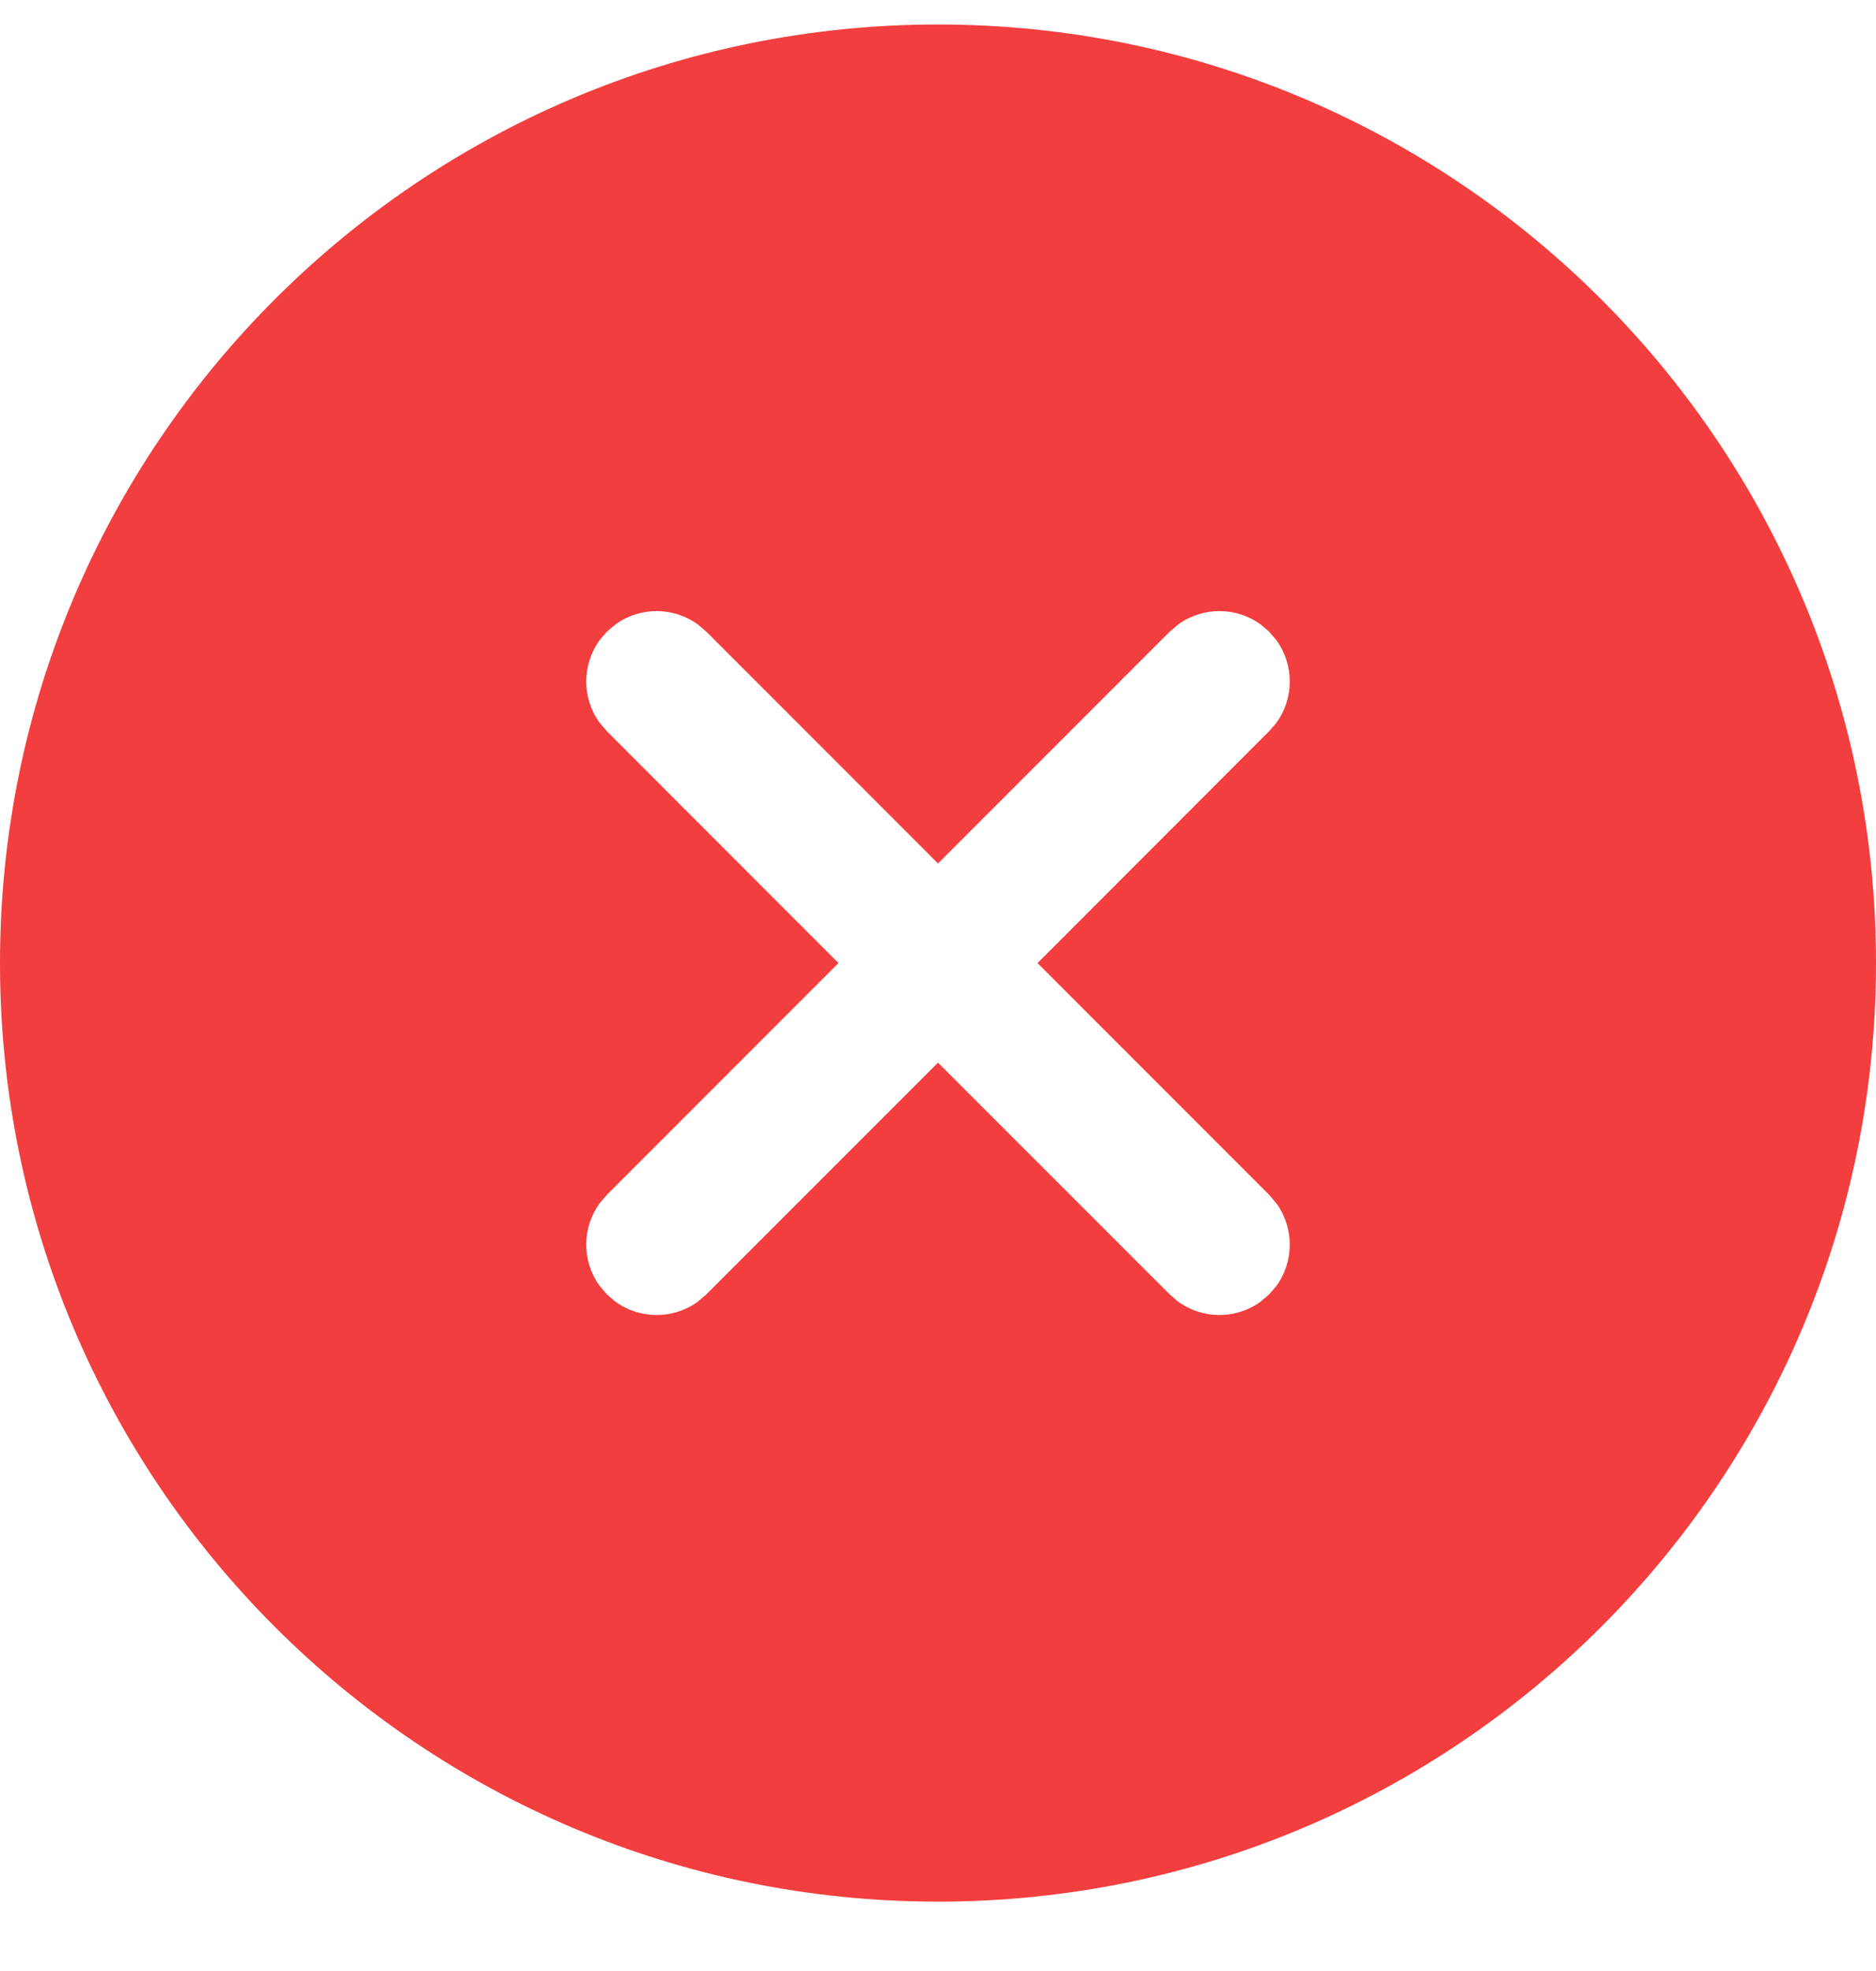 <?xml version="1.0" encoding="UTF-8"?> <svg xmlns="http://www.w3.org/2000/svg" width="20" height="21" viewBox="0 0 20 21" fill="none"> <path d="M10 0.261C15.523 0.261 20 4.738 20 10.261C20 15.784 15.523 20.261 10 20.261C4.477 20.261 0 15.784 0 10.261C0 4.738 4.477 0.261 10 0.261ZM13.53 6.73L13.446 6.658C13.185 6.464 12.827 6.462 12.564 6.651L12.47 6.73L10 9.2L7.53 6.73L7.446 6.658C7.185 6.464 6.827 6.462 6.564 6.651L6.47 6.73L6.397 6.815C6.203 7.076 6.201 7.434 6.39 7.697L6.47 7.791L8.939 10.261L6.47 12.73L6.397 12.815C6.203 13.075 6.201 13.434 6.39 13.697L6.47 13.791L6.554 13.864C6.815 14.057 7.173 14.06 7.436 13.871L7.53 13.791L10 11.322L12.47 13.791L12.554 13.864C12.815 14.057 13.173 14.06 13.436 13.871L13.53 13.791L13.603 13.707C13.797 13.446 13.799 13.088 13.61 12.824L13.53 12.73L11.061 10.261L13.53 7.791L13.603 7.707C13.797 7.446 13.799 7.088 13.61 6.824L13.53 6.73L13.446 6.658L13.53 6.73Z" fill="#F23E3E"></path> </svg> 